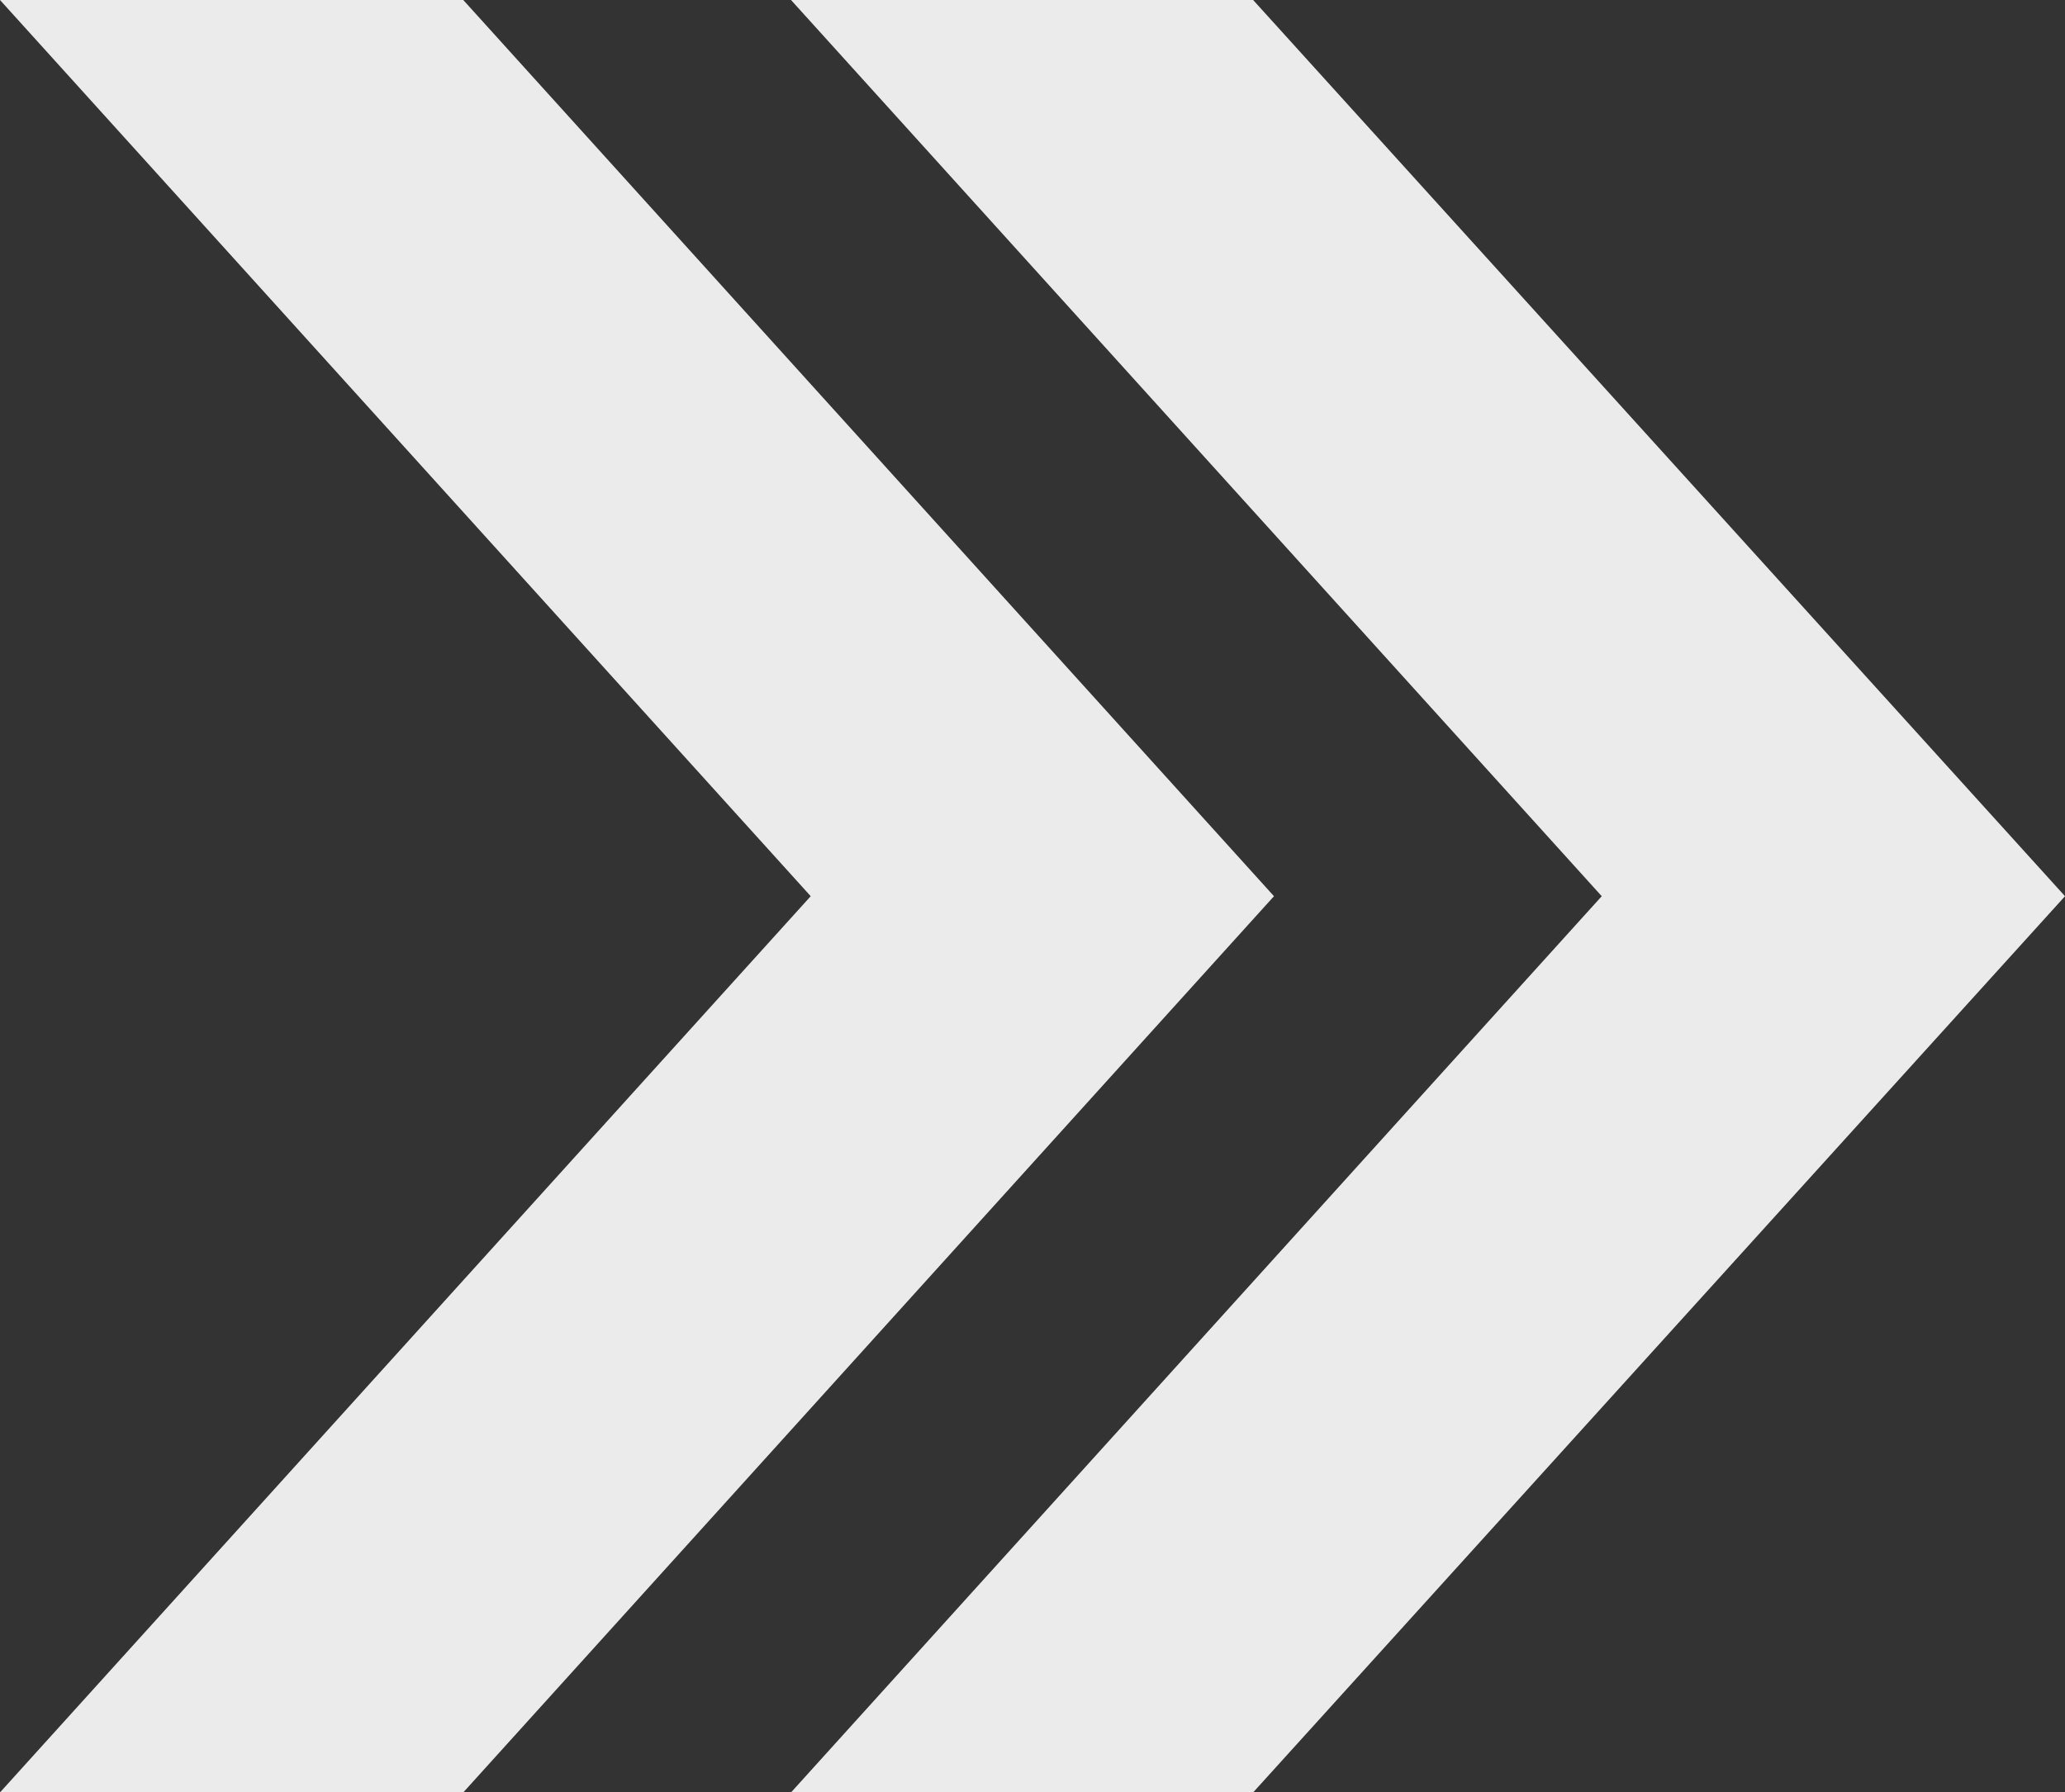 <?xml version="1.0" encoding="UTF-8"?>
<svg id="_レイヤー_2" data-name="レイヤー 2" xmlns="http://www.w3.org/2000/svg" viewBox="0 0 17.83 15.48">
  <rect x="0" y="0" width="17.83" height="15.48" fill="#333333" stroke="none"/>
  <defs>
    <style>
      .cls-1 {
        fill: #ebebeb;
      }
    </style>
  </defs>
  <g id="_レイヤー_1-2" data-name="レイヤー 1">
    <g>
      <polygon class="cls-1" points="4 0 0 0 7 7.74 0 15.48 4 15.48 11 7.74 4 0"/>
      <polygon class="cls-1" points="10.82 0 6.83 0 13.83 7.74 6.83 15.48 10.82 15.48 17.83 7.74 10.82 0"/>
    </g>
  </g>
</svg>